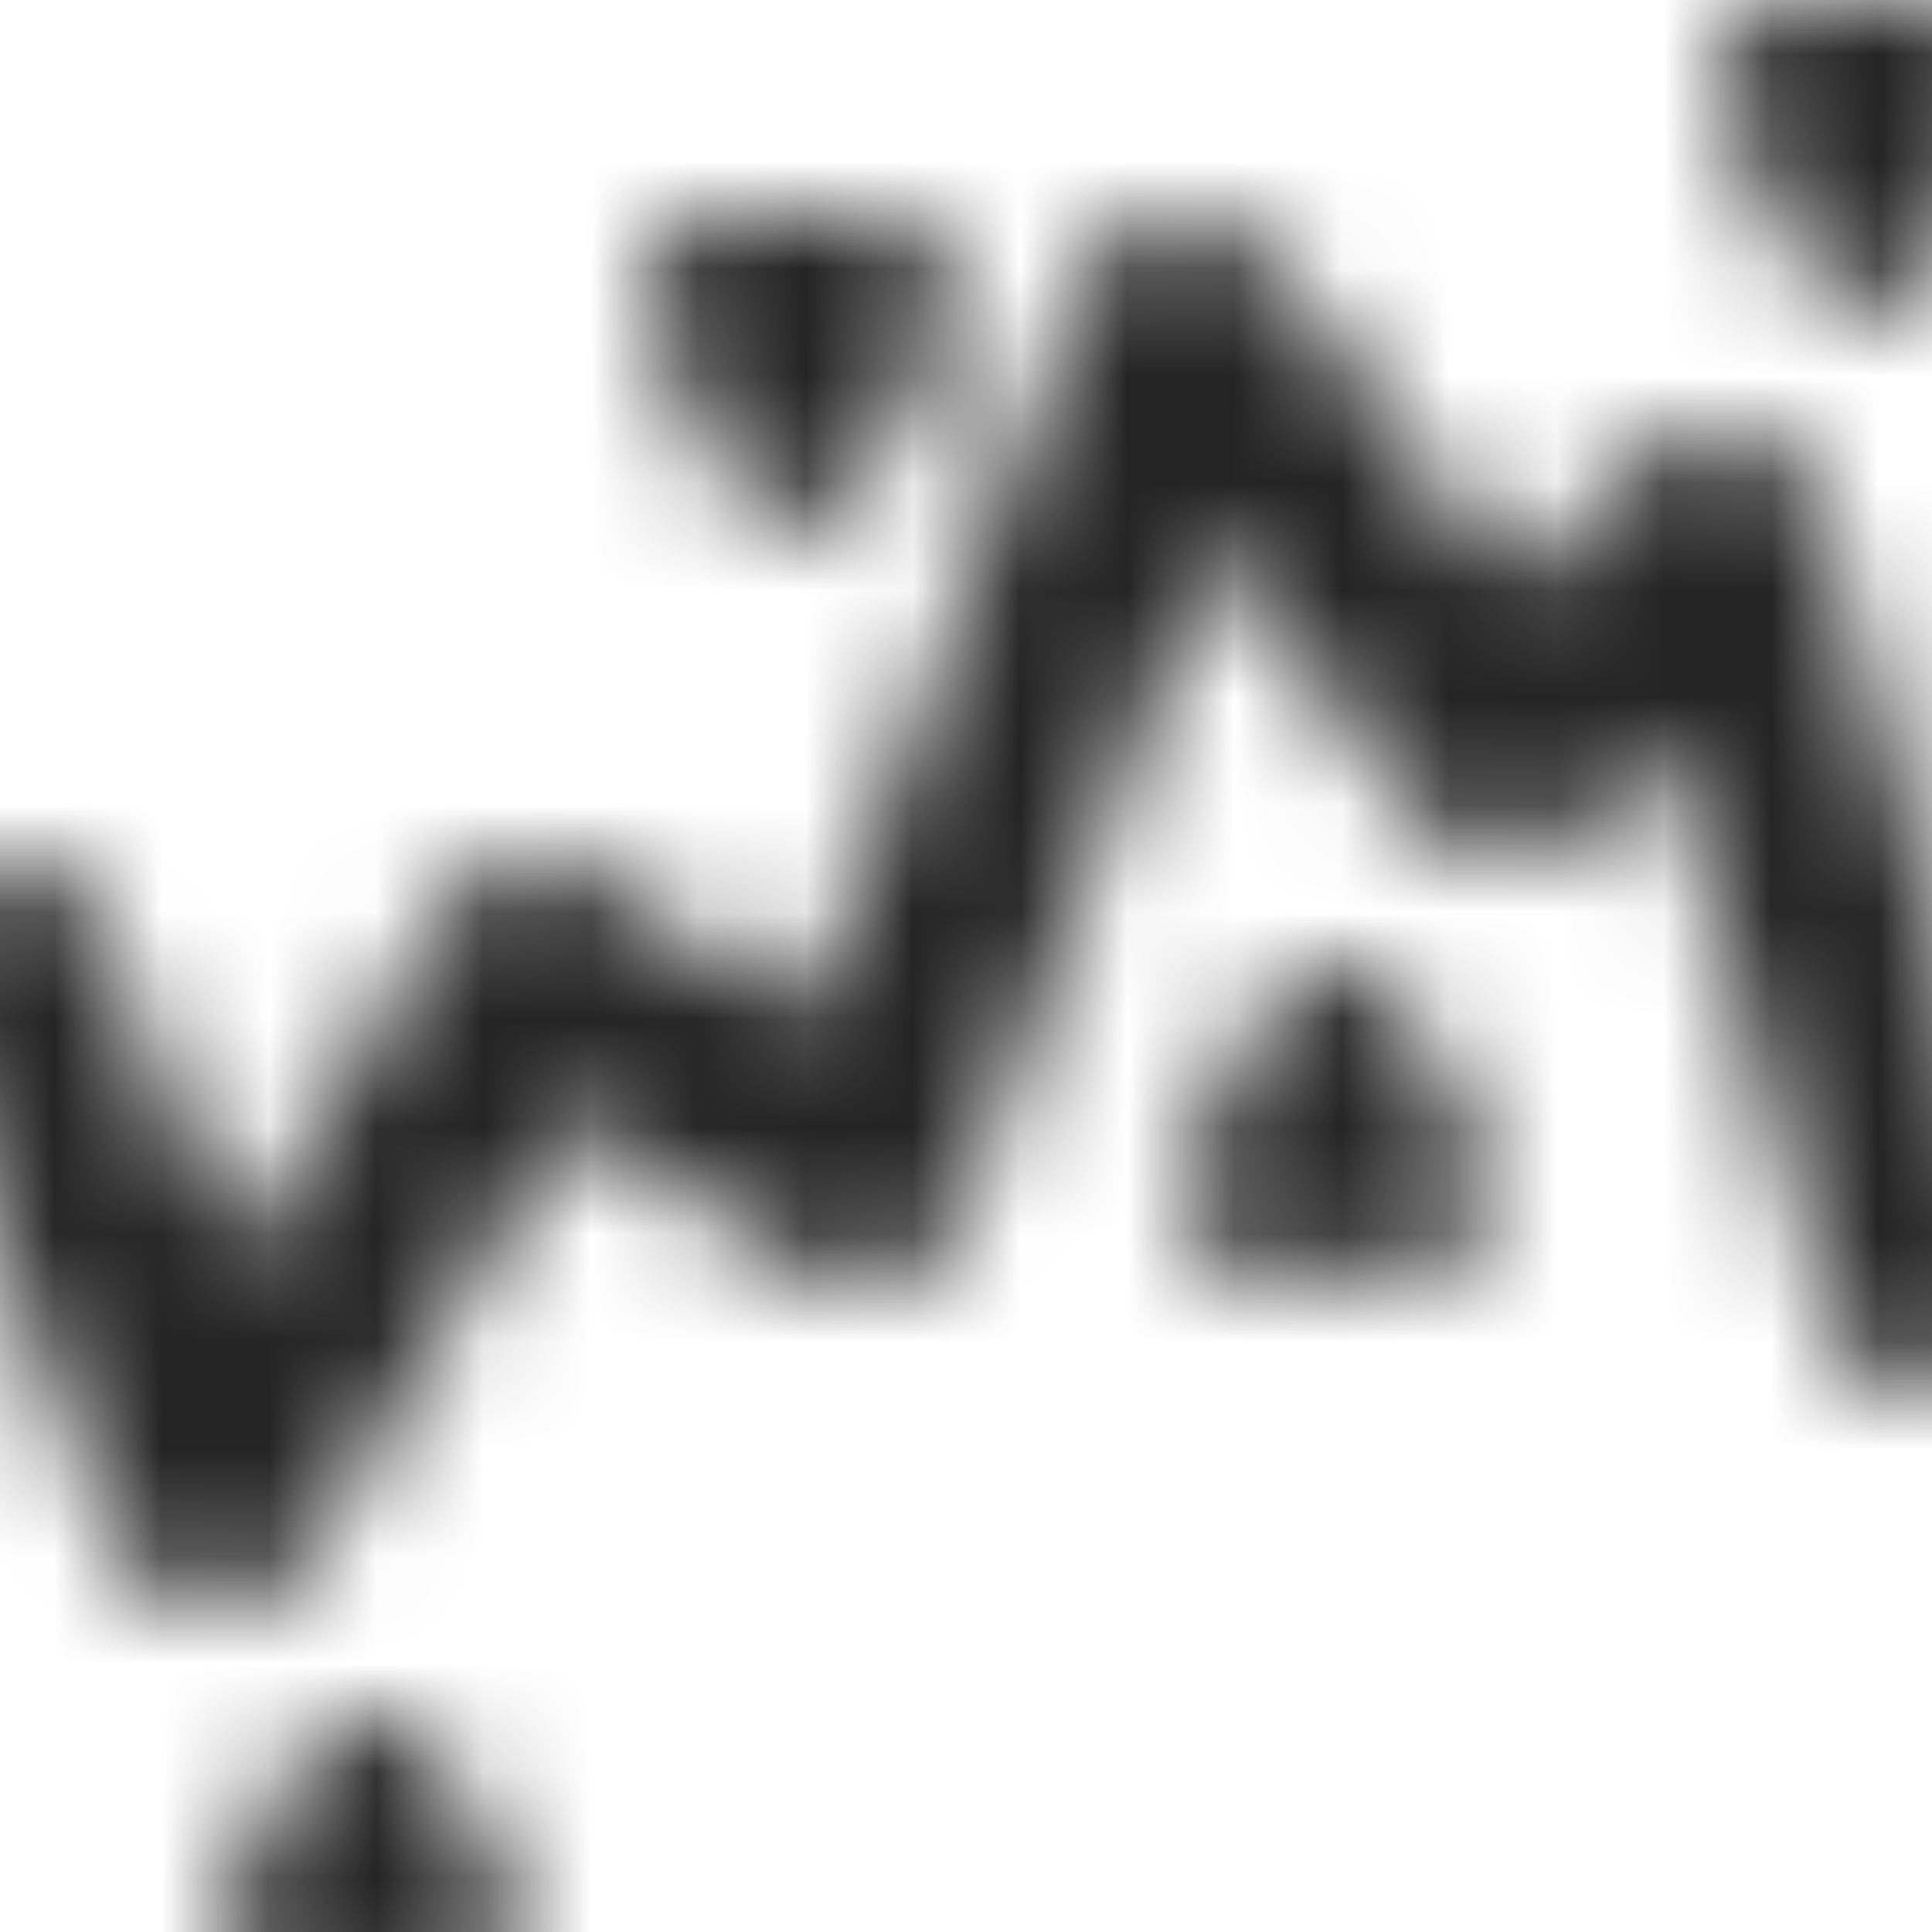 <svg width="18" height="18" viewBox="0 0 18 18" fill="none" xmlns="http://www.w3.org/2000/svg">
<g clip-path="url(#clip0_17181_86482)">
<mask id="mask0_17181_86482" style="mask-type:alpha" maskUnits="userSpaceOnUse" x="-1" y="0" width="21" height="19">
<path fill-rule="evenodd" clip-rule="evenodd" d="M10.858 2.01C11.22 1.958 11.581 2.108 11.8 2.4L14.108 5.478L15.293 4.293C15.544 4.042 15.908 3.943 16.251 4.032C16.594 4.121 16.864 4.385 16.962 4.725L18.962 11.725C19.113 12.256 18.806 12.81 18.275 12.962C17.744 13.113 17.191 12.806 17.039 12.275L15.506 6.909L14.707 7.707C14.502 7.912 14.219 8.018 13.929 7.998C13.64 7.977 13.374 7.832 13.2 7.6L11.296 5.061L8.937 11.351C8.829 11.637 8.598 11.858 8.307 11.952C8.017 12.046 7.699 12.002 7.446 11.832L5.318 10.414L2.858 14.515C2.662 14.84 2.299 15.027 1.92 14.997C1.542 14.967 1.213 14.724 1.072 14.371L-0.928 9.372C-1.133 8.859 -0.884 8.277 -0.371 8.072C0.142 7.867 0.724 8.116 0.929 8.629L2.18 11.757L4.143 8.486C4.283 8.251 4.514 8.084 4.781 8.024C5.048 7.965 5.327 8.016 5.555 8.168L7.506 9.469L10.064 2.649C10.192 2.307 10.497 2.062 10.858 2.01Z" fill="black"/>
<path fill-rule="evenodd" clip-rule="evenodd" d="M4.804 17.797L4.113 16.415C3.837 15.862 3.048 15.862 2.771 16.415L2.08 17.797C1.831 18.295 2.194 18.882 2.751 18.882H4.133C4.691 18.882 5.053 18.295 4.804 17.797Z" fill="black"/>
<path fill-rule="evenodd" clip-rule="evenodd" d="M8.804 3.086L8.113 4.468C7.837 5.02 7.048 5.02 6.771 4.468L6.08 3.086C5.831 2.587 6.194 2 6.751 2H8.133C8.691 2 9.053 2.587 8.804 3.086Z" fill="black"/>
<path fill-rule="evenodd" clip-rule="evenodd" d="M13.804 10.797L13.113 9.415C12.837 8.862 12.048 8.862 11.771 9.415L11.08 10.797C10.831 11.295 11.194 11.882 11.751 11.882H13.133C13.691 11.882 14.053 11.295 13.804 10.797Z" fill="black"/>
<path fill-rule="evenodd" clip-rule="evenodd" d="M18.804 1.085L18.113 2.467C17.837 3.02 17.048 3.02 16.771 2.467L16.08 1.085C15.831 0.587 16.194 0 16.751 0H18.133C18.691 0 19.053 0.587 18.804 1.085Z" fill="black"/>
</mask>
<g mask="url(#mask0_17181_86482)">
<rect width="18" height="18" fill="#242424"/>
</g>
</g>
<defs>
<clipPath id="clip0_17181_86482">
<rect width="18" height="18" fill="white"/>
</clipPath>
</defs>
</svg>
